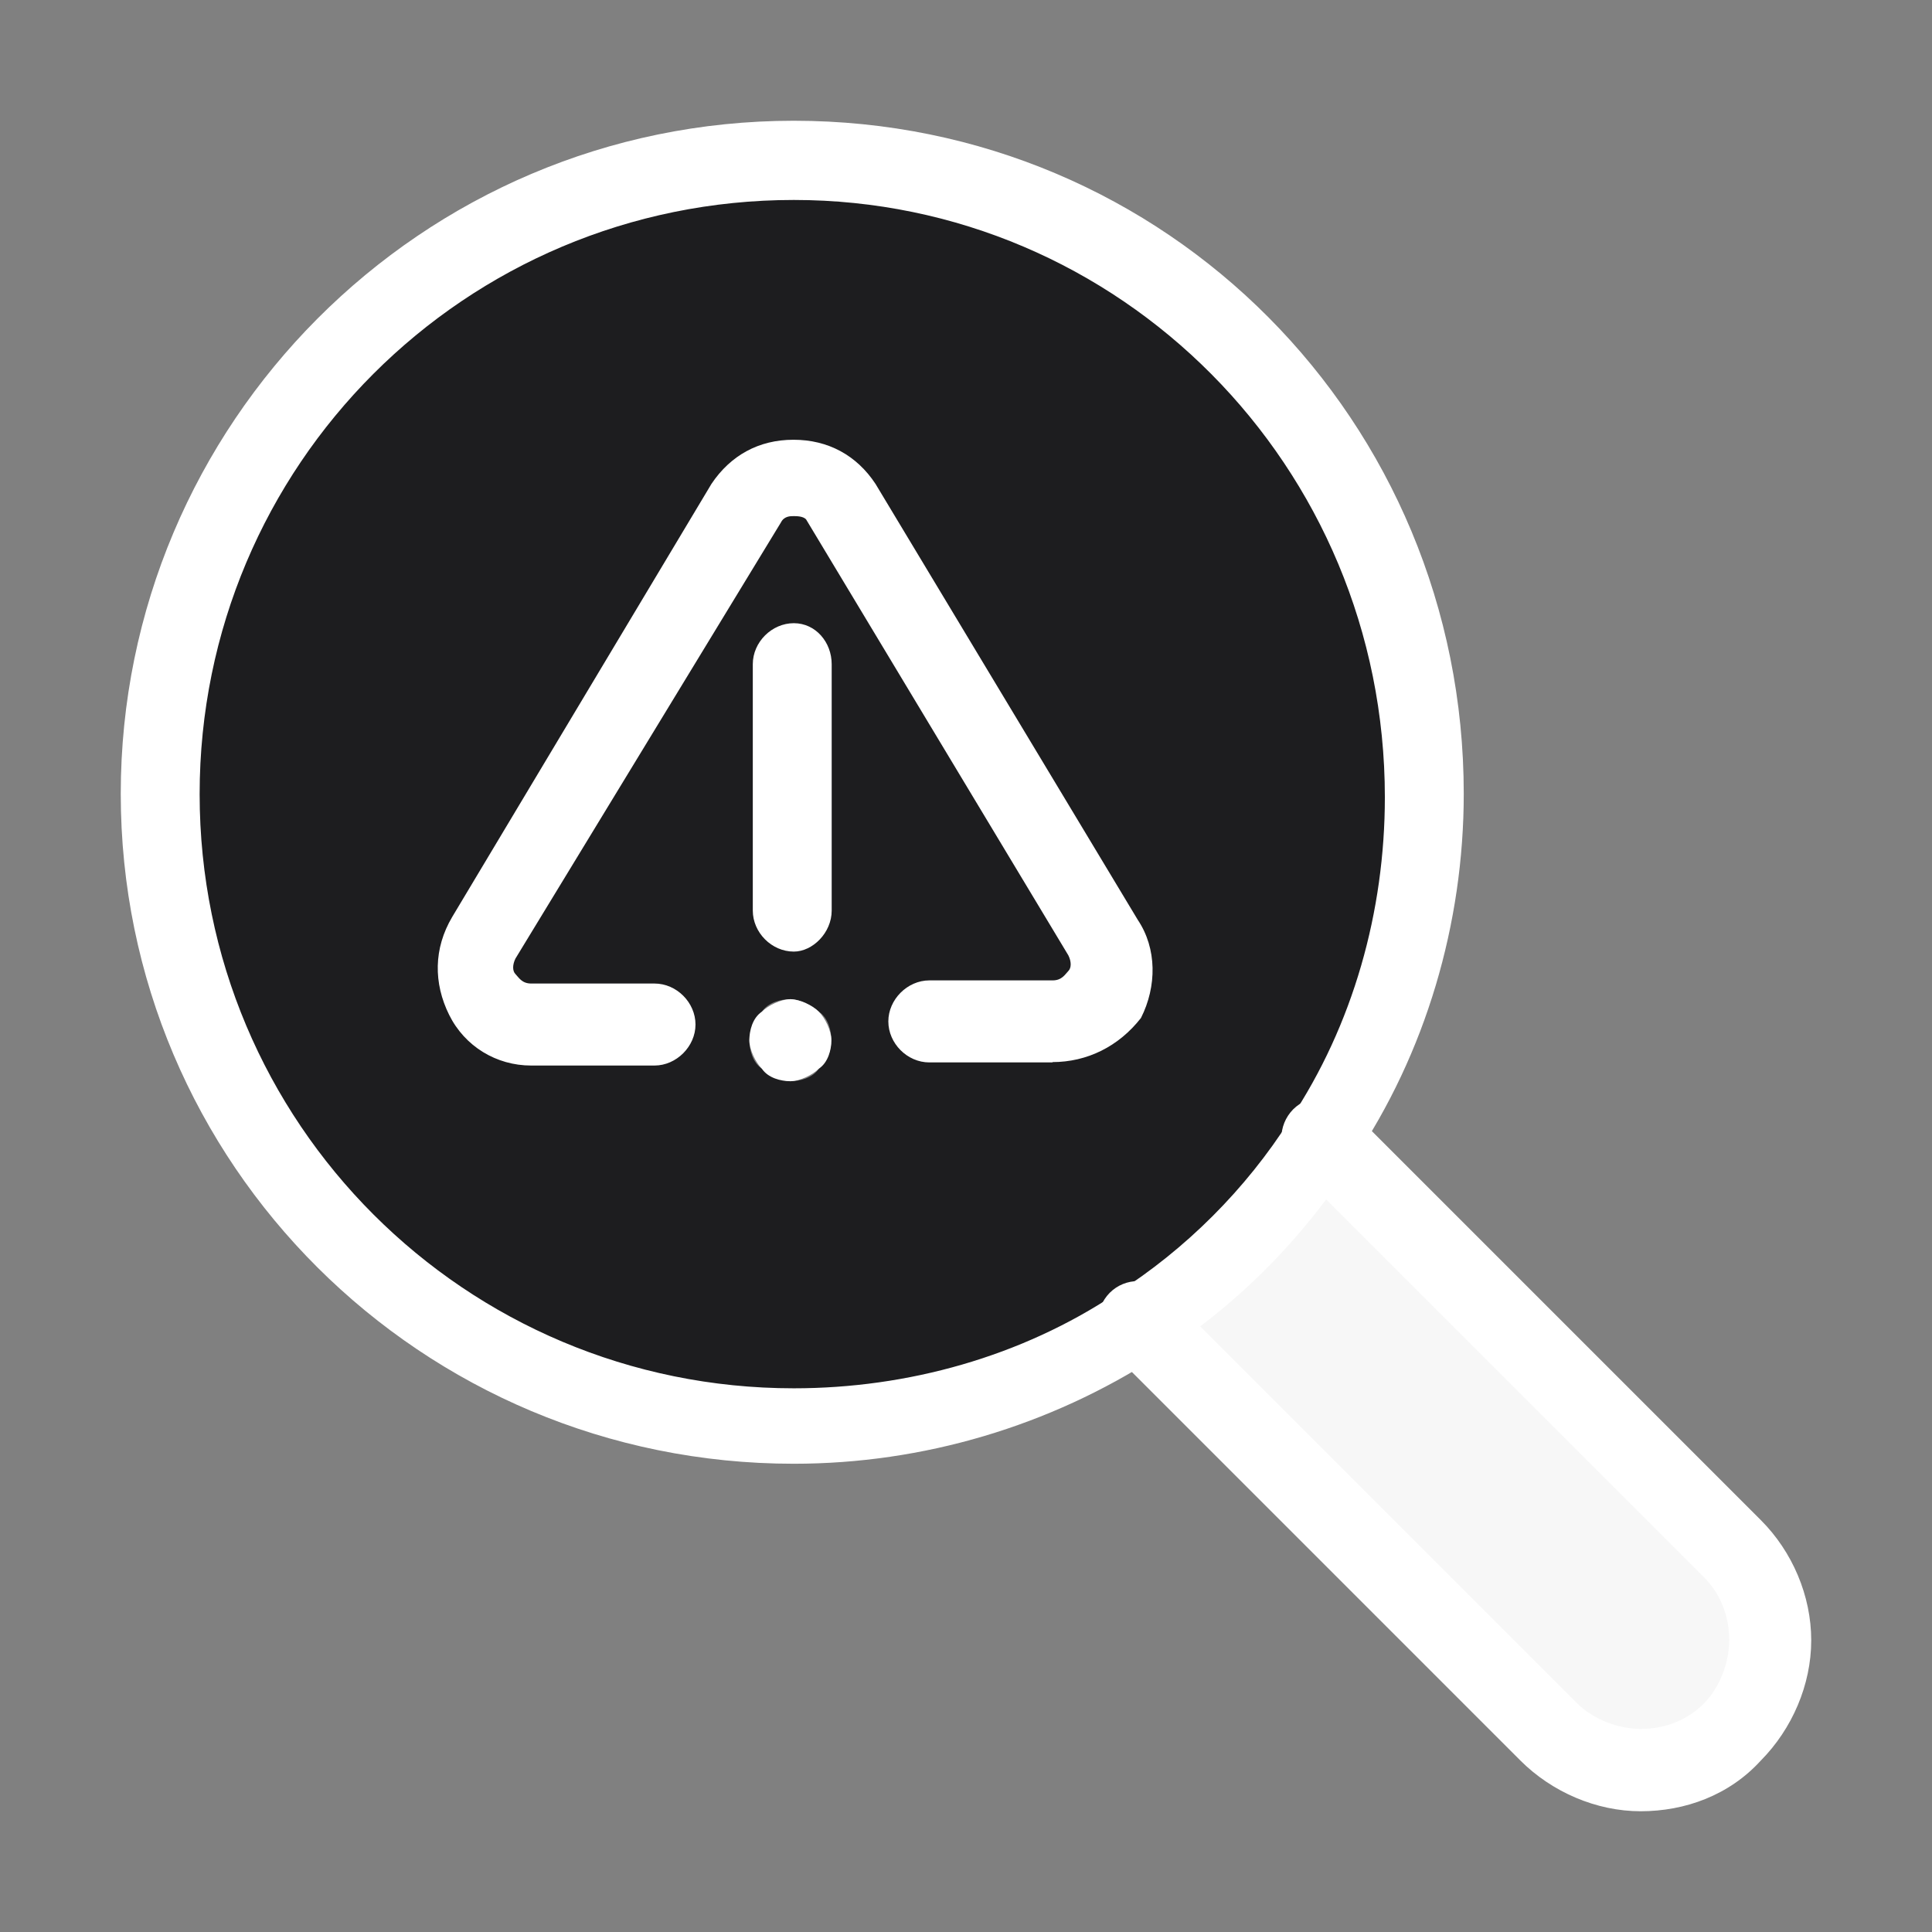 <svg width="96" height="96" viewBox="0 0 96 96" fill="none" xmlns="http://www.w3.org/2000/svg">
<rect x="0" y="0" width="96" height="96" fill="#808080" stroke="none"/>
<path d="M65.655 56.556L86.064 76.965C87.324 78.225 87.946 79.951 87.946 81.522C87.946 83.093 87.324 84.82 86.064 86.08C83.56 88.6 79.469 88.6 76.793 86.08L56.384 65.671C60.149 63.322 63.291 60.18 65.655 56.571V56.556Z" fill="#F7F7F7"/>
<path d="M70.835 39.445C70.835 45.729 68.953 51.687 65.656 56.556C63.307 60.165 60.164 63.307 56.385 65.656C51.516 68.798 45.558 70.68 39.274 70.68C22.007 70.68 7.867 56.556 7.867 39.274C7.867 21.992 21.991 7.867 39.274 7.867C56.556 7.867 70.835 21.992 70.835 39.429V39.445ZM41.311 51.687C41.311 51.22 41.156 50.583 40.689 50.272C40.378 49.96 39.74 49.649 39.274 49.649C38.807 49.649 38.169 49.805 37.858 50.272C37.547 50.583 37.236 51.22 37.236 51.687C37.236 52.154 37.391 52.791 37.858 53.103C38.169 53.414 38.807 53.725 39.274 53.725C39.74 53.725 40.378 53.569 40.689 53.103C41.156 52.636 41.311 52.154 41.311 51.687Z" fill="#1D1D1F"/>
<path d="M40.688 50.271C40.999 50.582 41.31 51.22 41.31 51.687C41.31 52.153 41.155 52.791 40.688 53.102C40.377 53.413 39.739 53.724 39.273 53.724C38.806 53.724 38.168 53.569 37.857 53.102C37.546 52.791 37.235 52.153 37.235 51.687C37.235 51.22 37.39 50.582 37.857 50.271C38.168 49.96 38.806 49.649 39.273 49.649C39.739 49.649 40.377 49.96 40.688 50.271Z" fill="white"/>
<path d="M52.308 52.791H46.179C45.075 52.791 44.141 51.842 44.141 50.753C44.141 49.664 45.09 48.715 46.179 48.715H52.308C52.774 48.715 52.93 48.404 53.086 48.248C53.241 48.093 53.241 47.782 53.086 47.471L40.05 25.802C39.895 25.646 39.583 25.646 39.428 25.646C39.272 25.646 38.961 25.646 38.806 25.957L25.615 47.626C25.459 47.937 25.459 48.248 25.615 48.404C25.77 48.56 25.926 48.871 26.392 48.871H32.521C33.626 48.871 34.559 49.82 34.559 50.908C34.559 51.997 33.61 52.946 32.521 52.946H26.392C24.666 52.946 23.095 51.997 22.317 50.426C21.539 48.855 21.539 47.129 22.473 45.557L35.352 24.044C36.301 22.629 37.701 21.851 39.428 21.851C41.154 21.851 42.57 22.629 43.503 24.044L56.539 45.713C57.488 47.129 57.488 49.011 56.694 50.582C55.59 51.997 54.019 52.775 52.292 52.775L52.308 52.791Z" fill="white"/>
<path d="M39.444 47.284C38.34 47.284 37.406 46.335 37.406 45.246V33.004C37.406 31.9 38.355 30.966 39.444 30.966C40.533 30.966 41.326 31.915 41.326 33.004V45.246C41.326 46.351 40.377 47.284 39.444 47.284Z" fill="white"/>
<path d="M81.522 90C79.328 90 77.119 89.051 75.548 87.48L55.14 67.071C54.362 66.293 54.362 65.033 55.14 64.24C55.917 63.462 57.177 63.462 57.971 64.24L78.379 84.649C79.157 85.427 80.417 85.909 81.522 85.909C82.782 85.909 83.87 85.442 84.664 84.649C85.442 83.871 85.924 82.611 85.924 81.507C85.924 80.246 85.457 79.158 84.664 78.364L64.255 57.955C63.477 57.178 63.477 55.918 64.255 55.124C65.033 54.347 66.293 54.347 67.086 55.124L87.495 75.533C89.066 77.104 89.999 79.298 89.999 81.507C89.999 83.715 89.05 85.909 87.495 87.48C85.924 89.207 83.73 90 81.522 90Z" fill="white"/>
<path d="M39.444 72.733C20.918 72.733 6 57.815 6 39.444C6 21.073 20.918 6 39.444 6C57.971 6 72.733 20.918 72.733 39.444C72.733 45.884 70.85 52.324 67.242 57.66C64.722 61.58 61.44 64.878 57.504 67.398C52.168 70.851 45.884 72.733 39.444 72.733ZM39.444 9.936C23.111 9.936 9.92 23.127 9.92 39.46C9.92 55.793 23.111 68.984 39.444 68.984C45.091 68.984 50.753 67.413 55.466 64.271C58.919 62.078 61.906 59.091 64.099 55.638C67.242 50.924 68.813 45.278 68.813 39.615C68.813 23.127 55.622 9.936 39.444 9.936Z" fill="white"/>
</svg>
